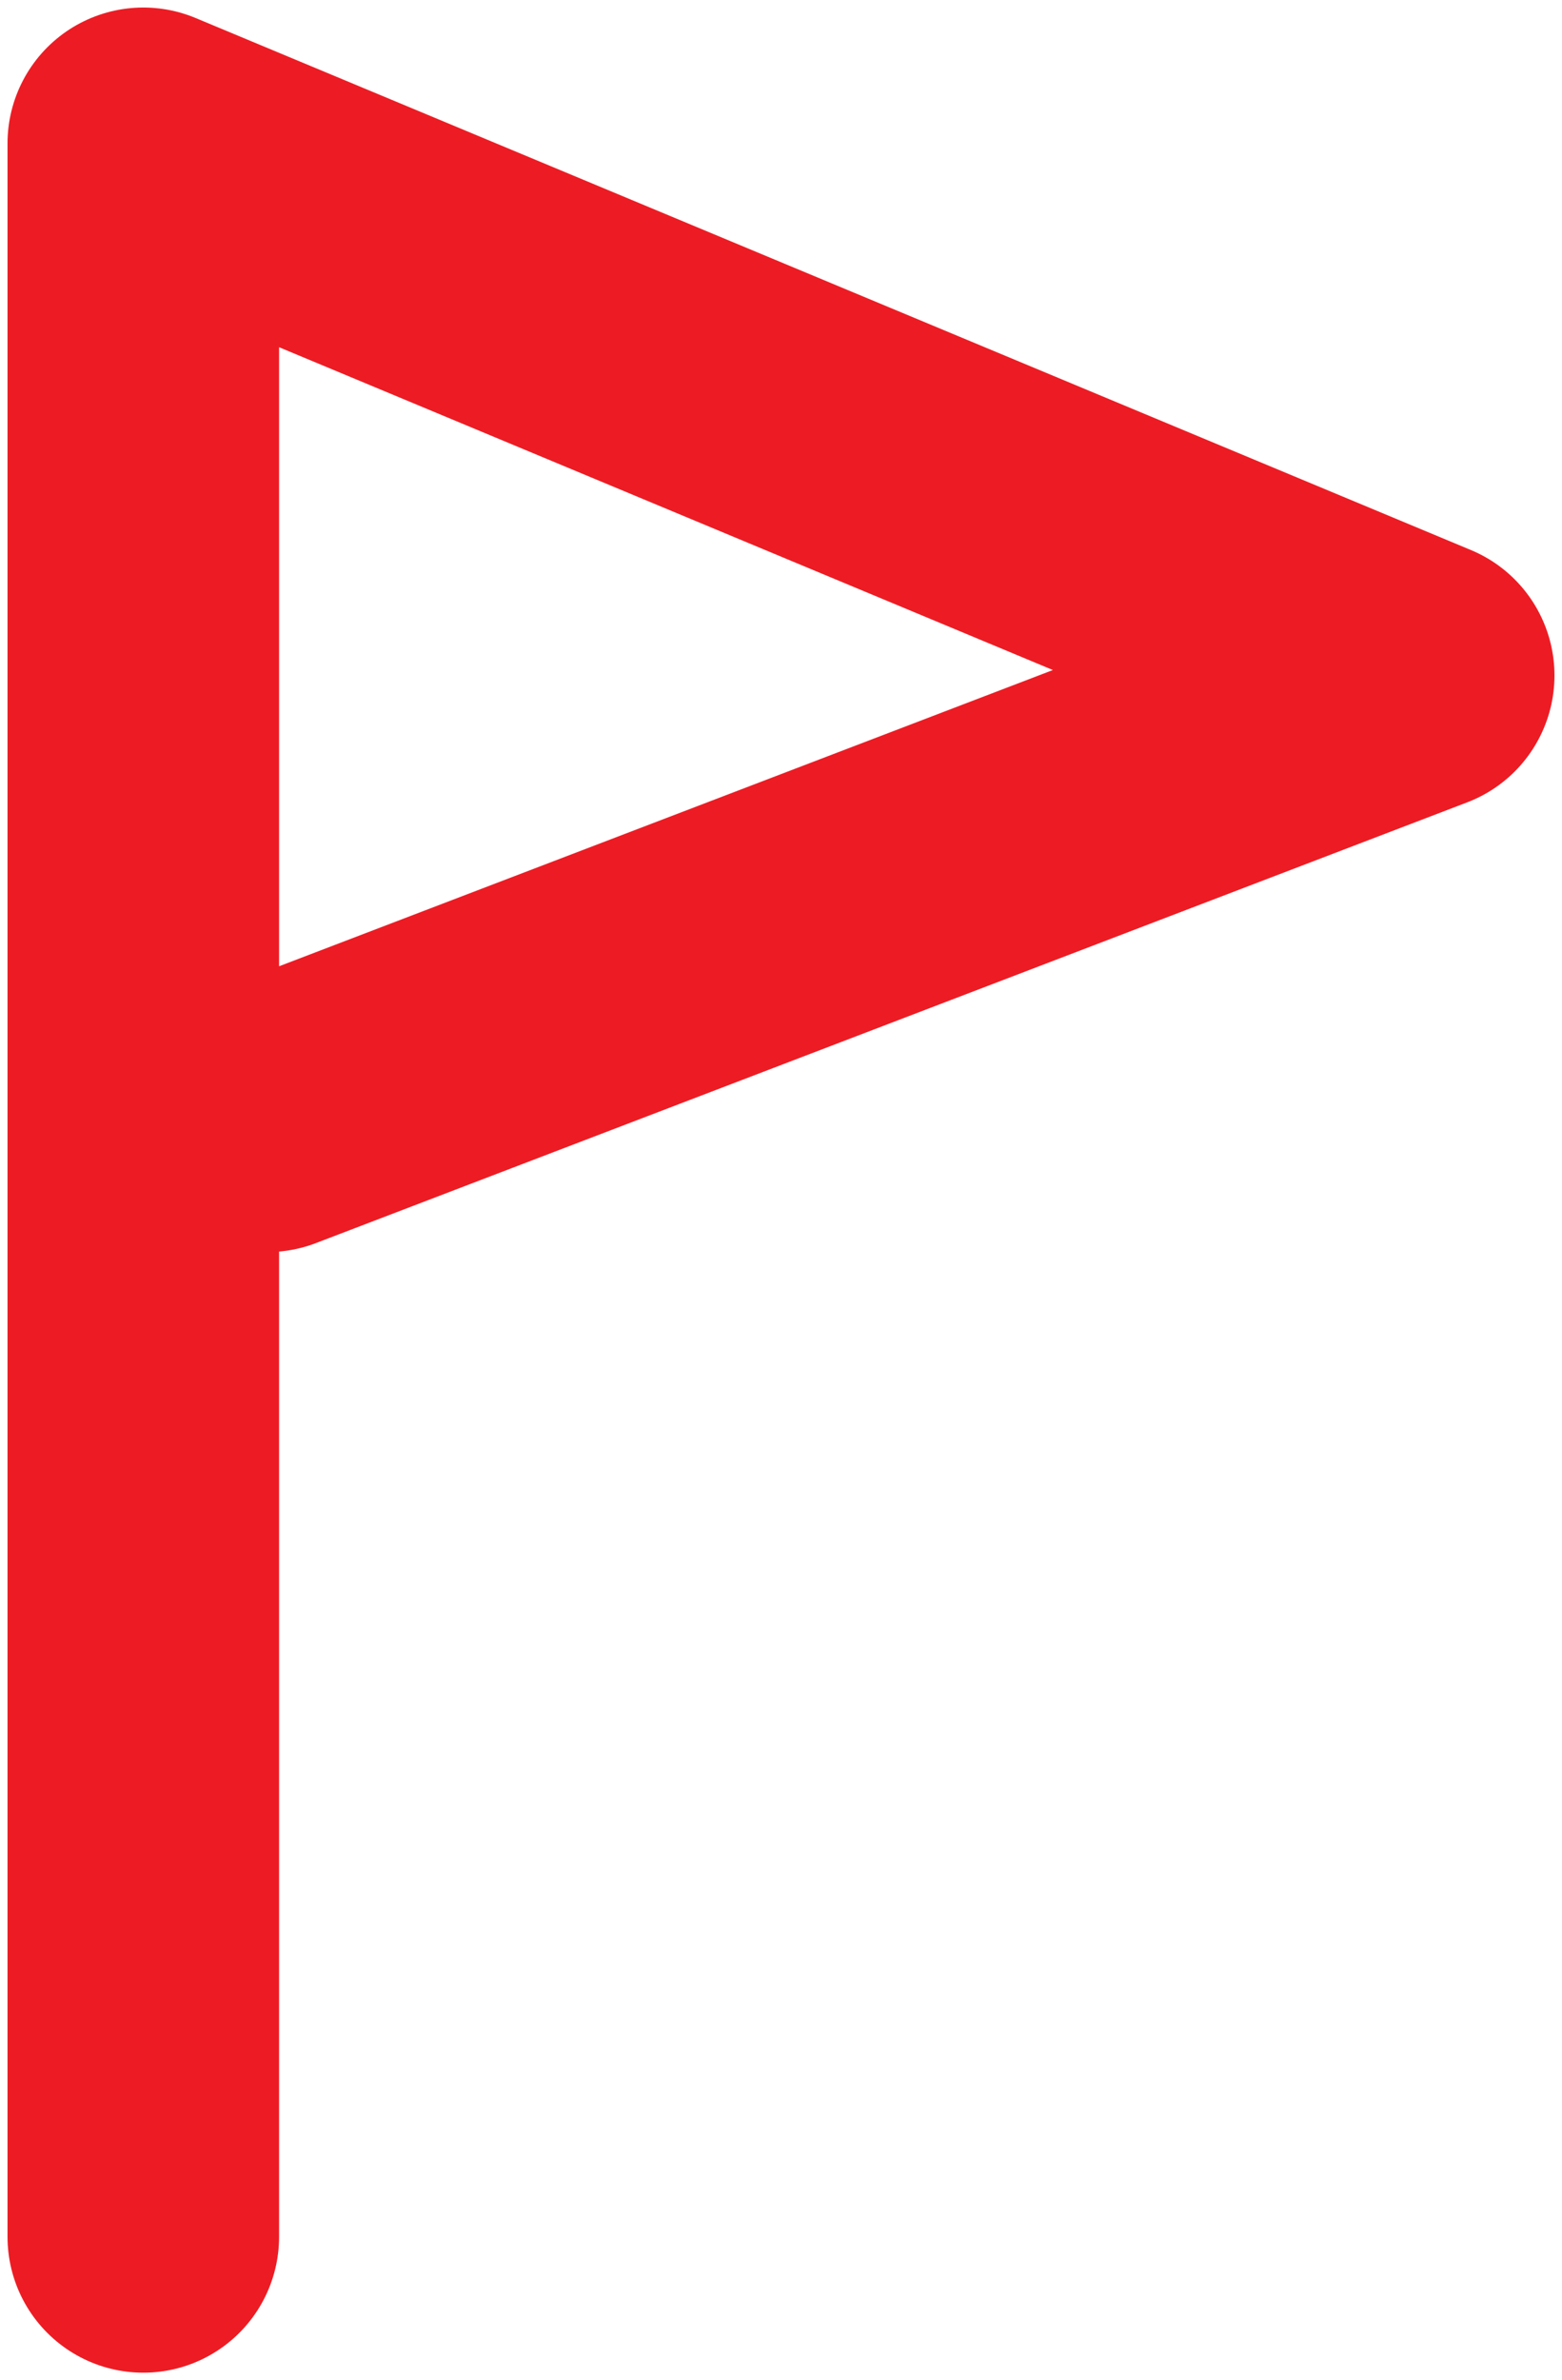 <?xml version="1.0" encoding="UTF-8"?> <svg xmlns="http://www.w3.org/2000/svg" width="109" height="166" viewBox="0 0 109 166" fill="none"><path d="M10 156V10L99 47.107L18.662 77.845" stroke="#ED1C24" stroke-width="18.95" stroke-miterlimit="10" stroke-linecap="round" stroke-linejoin="round"></path></svg> 